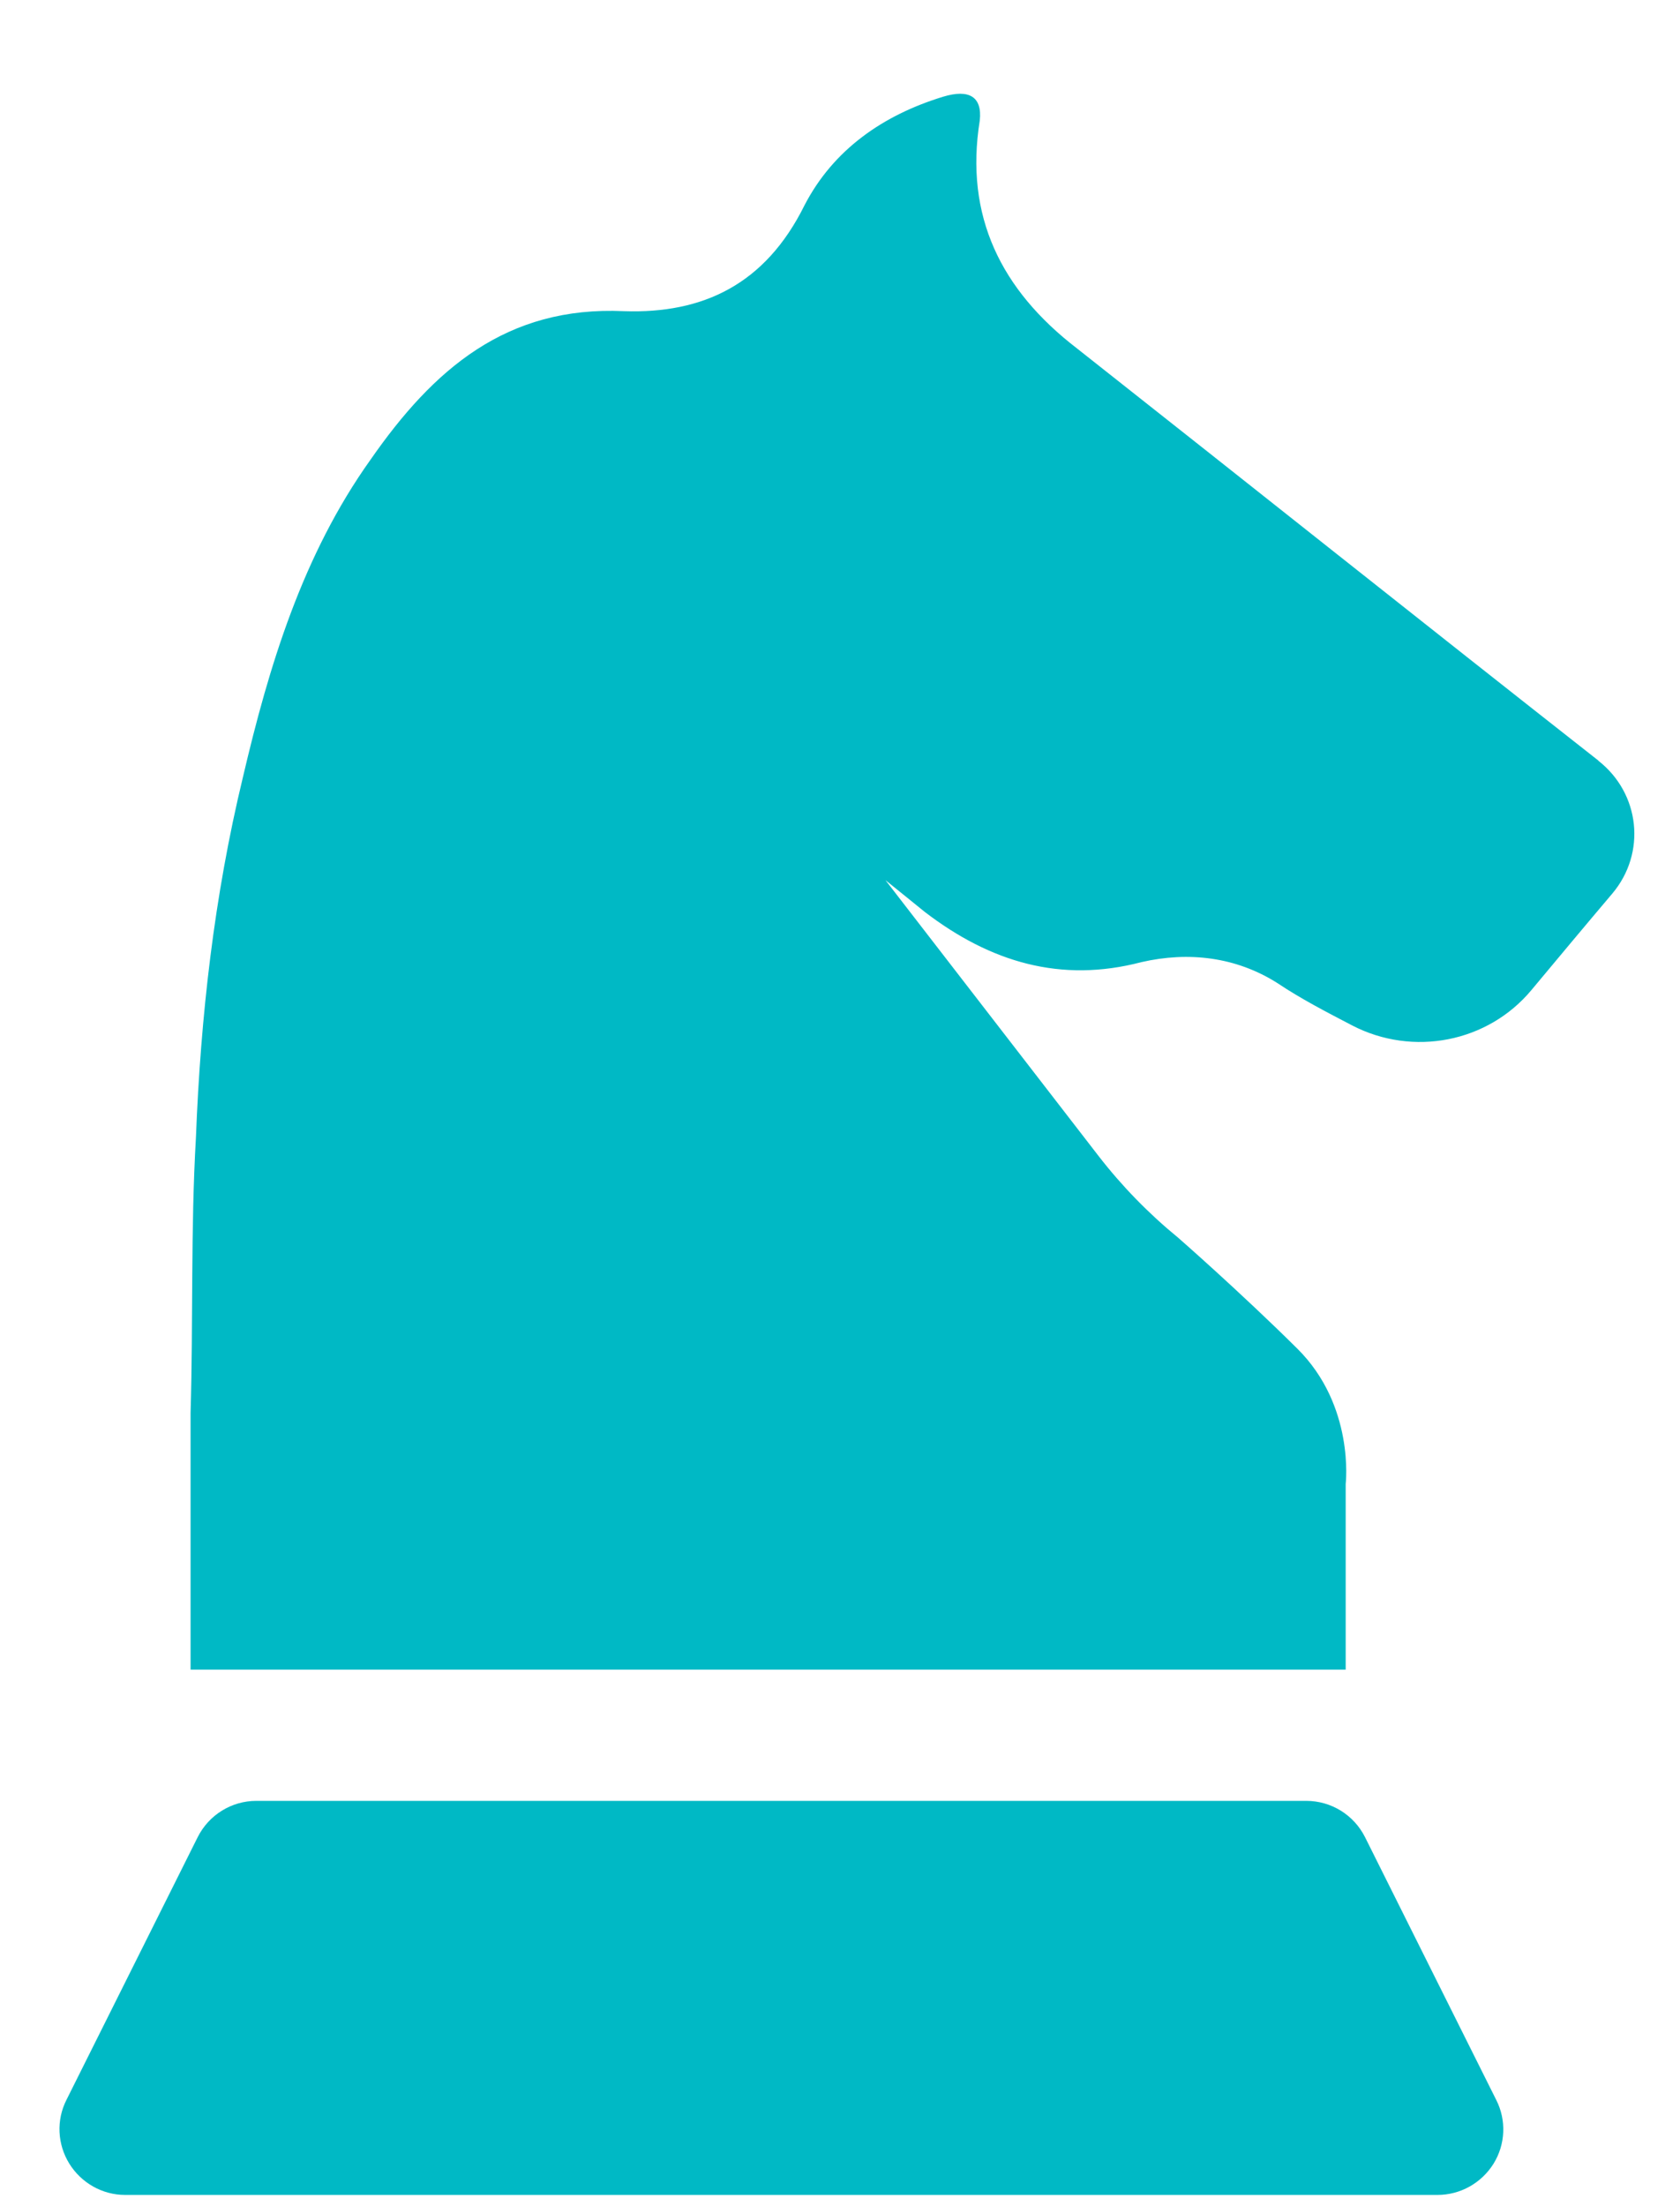 <svg width="16" height="21" viewBox="0 0 16 21" fill="none" xmlns="http://www.w3.org/2000/svg">
<path d="M15.223 7.24C13.556 5.931 11.915 4.624 10.255 3.315C9.535 2.761 9.185 2.058 9.331 1.148C9.356 0.921 9.23 0.845 8.981 0.921C8.409 1.096 7.936 1.425 7.662 1.954C7.288 2.709 6.693 2.987 5.944 2.962C4.822 2.91 4.127 3.516 3.53 4.374C2.88 5.284 2.561 6.342 2.313 7.4C2.039 8.535 1.911 9.671 1.866 10.827C1.815 11.71 1.841 12.568 1.815 13.447V15.893H12.816V14.126C12.816 14.126 12.905 13.382 12.355 12.837C11.805 12.292 11.221 11.782 11.221 11.782C10.94 11.552 10.685 11.291 10.462 11.003L8.433 8.378C8.56 8.481 8.682 8.578 8.808 8.681C9.432 9.158 10.102 9.36 10.872 9.158C11.318 9.056 11.77 9.107 12.166 9.358C12.387 9.506 12.632 9.633 12.878 9.761C13.457 10.061 14.17 9.923 14.586 9.423C14.842 9.116 15.099 8.808 15.355 8.506C15.681 8.12 15.621 7.553 15.222 7.241L15.223 7.24ZM14.25 19.989L13 17.487C12.894 17.276 12.678 17.142 12.441 17.142H2.441C2.205 17.142 1.989 17.276 1.883 17.487L0.633 19.988C0.535 20.181 0.546 20.411 0.66 20.595C0.774 20.779 0.975 20.893 1.191 20.893H13.691C13.908 20.893 14.109 20.78 14.224 20.596C14.338 20.412 14.348 20.182 14.25 19.989V19.989Z" fill="#00B9C5"/>
</svg>

